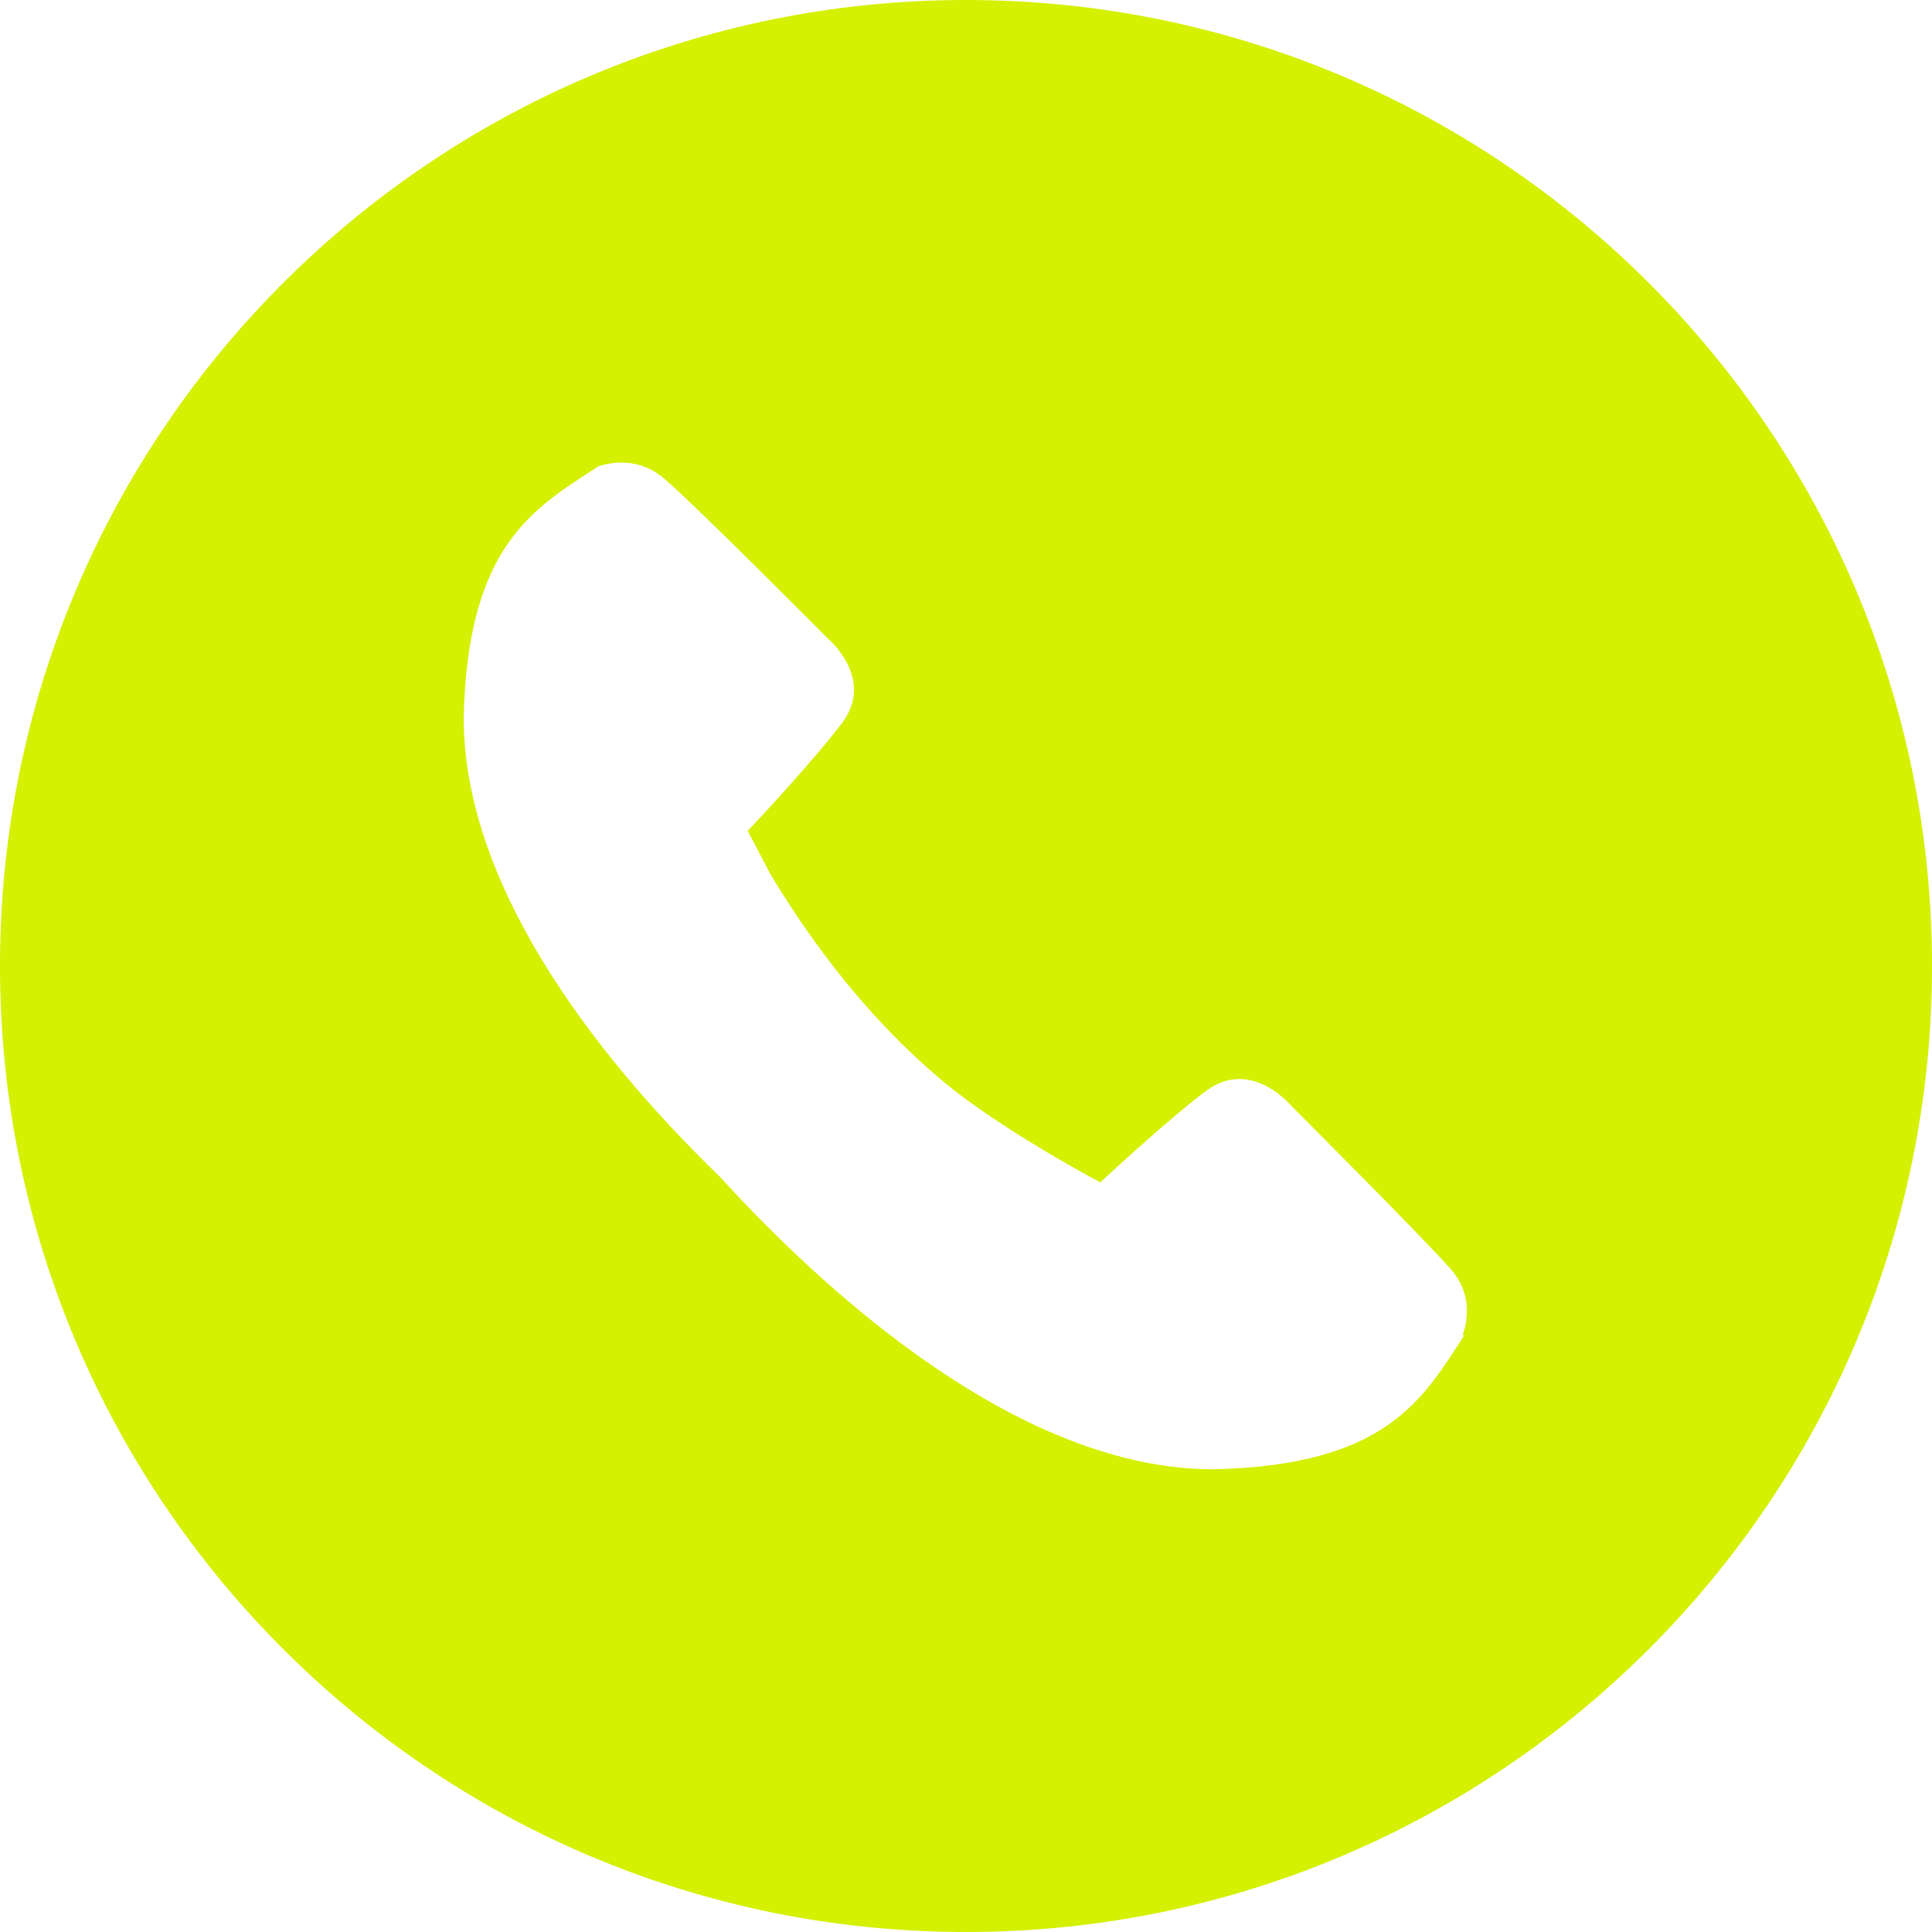 <?xml version="1.0" encoding="UTF-8"?>
<svg id="Vrstva_1" data-name="Vrstva 1" xmlns="http://www.w3.org/2000/svg" viewBox="0 0 20 20">
  <defs>
    <style>
      .cls-1 {
        fill: #d5f000;
      }
    </style>
  </defs>
  <path class="cls-1" d="M10,0C4.48,0,0,4.48,0,10s4.48,10,10,10,10-4.48,10-10S15.52,0,10,0ZM15.16,13.82c-.43.66-.8,1.35-2.6,1.39-1.83,0-3.73-1.52-5.11-3.03-1.38-1.34-2.65-3.07-2.65-4.75.04-1.79.73-2.17,1.39-2.6,0,0,.36-.15.68.12.32.27,1.7,1.66,1.7,1.66,0,0,.49.41.15.87-.27.36-.89,1.03-.98,1.12l.23.44c.31.52.91,1.42,1.8,2.16.6.5,1.62,1.04,1.62,1.04.15-.14.76-.7,1.1-.95.46-.34.87.15.87.15,0,0,1.39,1.39,1.66,1.7.28.32.12.68.12.68Z"/>
</svg>